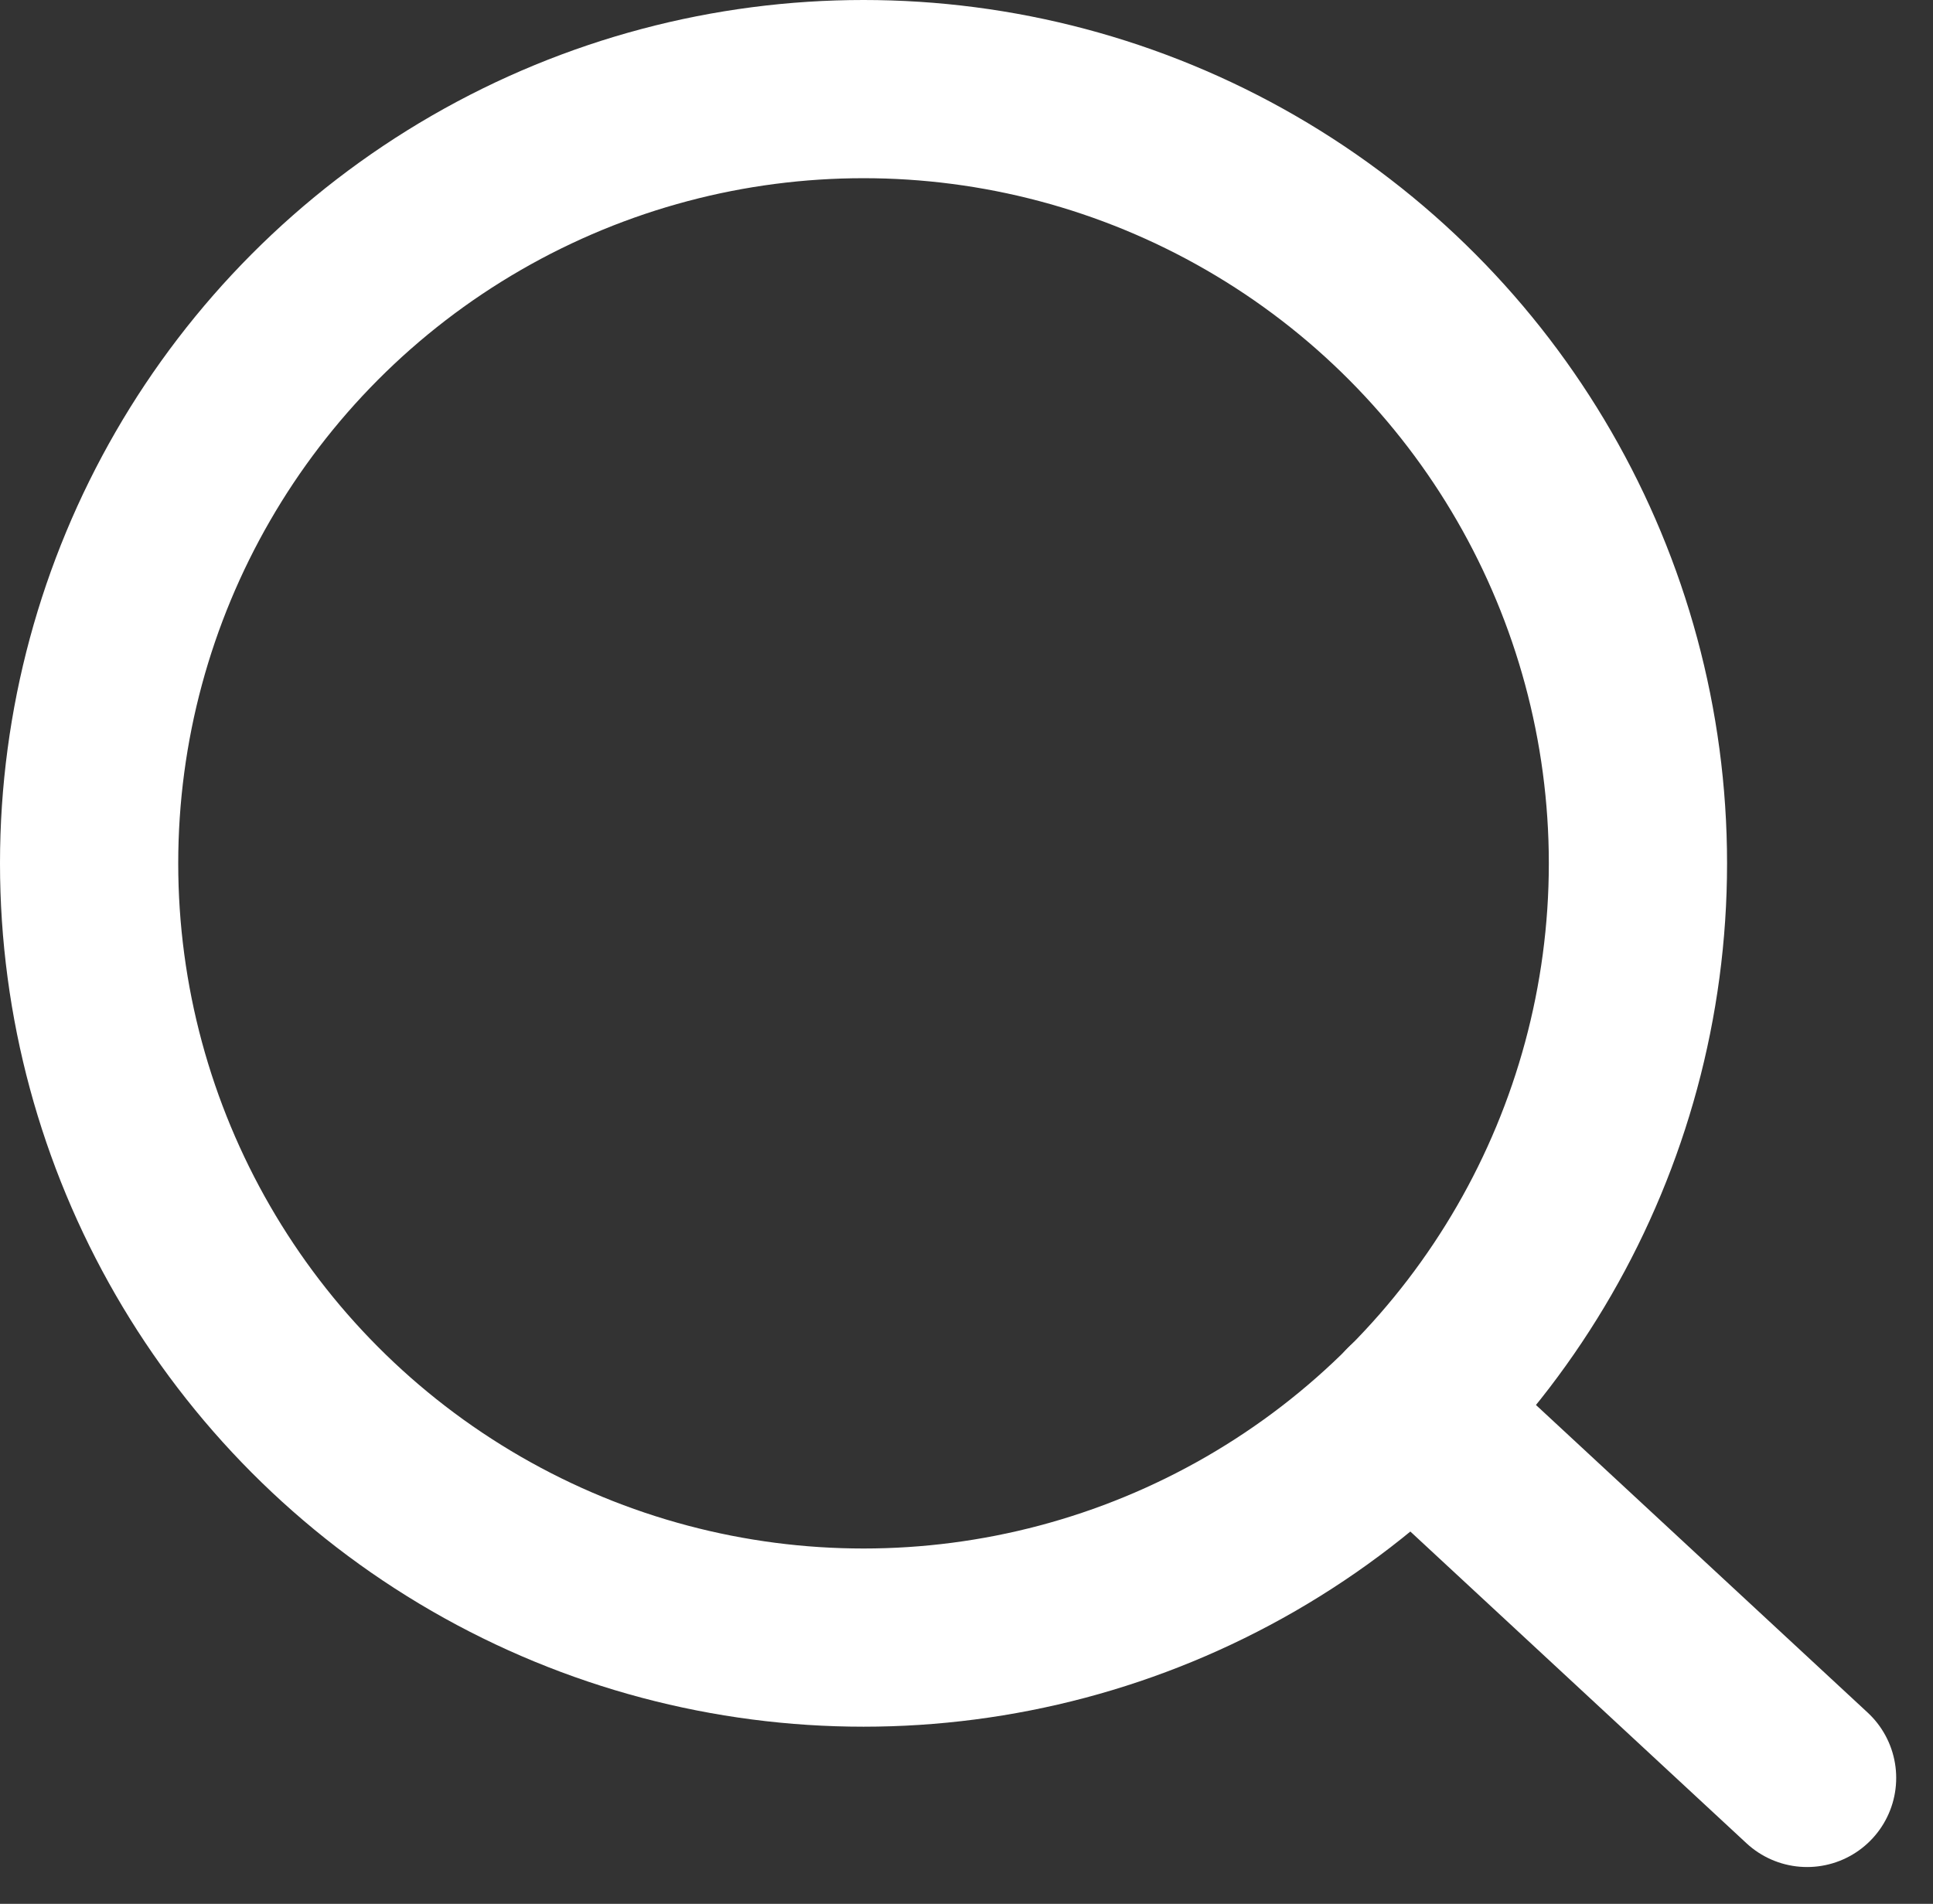 <svg xmlns="http://www.w3.org/2000/svg" width="21.691" height="21.368" viewBox="0 0 21.691 21.368">
  <rect x="0" y="0" width="21.691" height="21.368" fill="#333333" stroke="none"/>
  <g id="svg5" transform="translate(1 1)">
    <path id="パス_2" data-name="パス 2" d="M16.734,16.412,12.29,12.29" transform="translate(2.544 2.543)" fill="none" stroke="#fff" stroke-linecap="round" stroke-width="2" fill-rule="evenodd"/>
    <ellipse id="楕円形_2" data-name="楕円形 2" cx="8.69" cy="8.69" rx="8.69" ry="8.69" transform="translate(0)" fill="none" stroke="#fff" stroke-linecap="square" stroke-width="2"/>
  </g>
</svg>
